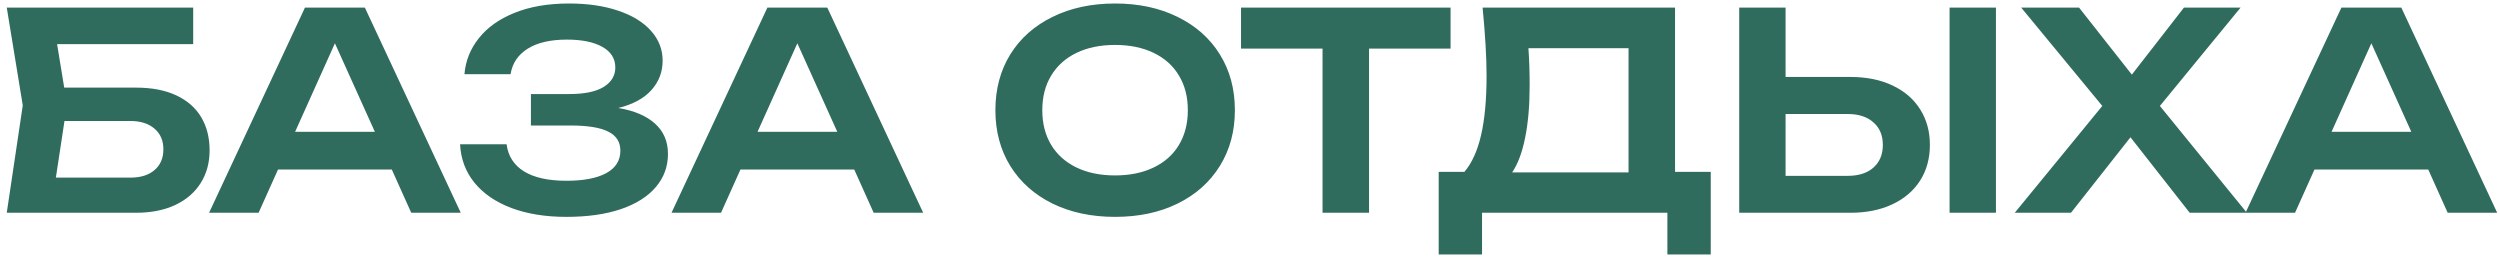 <?xml version="1.0" encoding="UTF-8"?> <svg xmlns="http://www.w3.org/2000/svg" width="329" height="34" viewBox="0 0 329 34" fill="none"> <path d="M17.882 11.53C19.982 11.53 21.758 11.872 23.21 12.556C24.662 13.24 25.754 14.2 26.486 15.436C27.218 16.672 27.584 18.124 27.584 19.792C27.584 21.424 27.188 22.864 26.396 24.112C25.616 25.348 24.494 26.308 23.03 26.992C21.578 27.664 19.862 28 17.882 28H0.89L2.996 13.87L0.89 1H25.424V5.806H7.514L8.45 11.53H17.882ZM17.18 23.374C18.512 23.374 19.562 23.044 20.33 22.384C21.11 21.724 21.5 20.812 21.5 19.648C21.5 18.496 21.11 17.59 20.33 16.93C19.55 16.258 18.494 15.922 17.162 15.922H8.486L7.352 23.374H17.18ZM60.635 28H54.119L51.563 22.312H36.587L34.031 28H27.515L40.133 1H48.017L60.635 28ZM44.075 5.698L38.837 17.344H49.331L44.075 5.698ZM81.371 14.212C83.459 14.56 85.067 15.244 86.195 16.264C87.335 17.284 87.905 18.616 87.905 20.26C87.905 21.904 87.377 23.35 86.321 24.598C85.277 25.846 83.747 26.818 81.731 27.514C79.727 28.198 77.327 28.54 74.531 28.54C71.783 28.54 69.371 28.15 67.295 27.37C65.231 26.59 63.611 25.48 62.435 24.04C61.271 22.6 60.641 20.914 60.545 18.982H66.665C66.869 20.542 67.637 21.736 68.969 22.564C70.313 23.38 72.167 23.788 74.531 23.788C76.811 23.788 78.563 23.452 79.787 22.78C81.023 22.108 81.641 21.124 81.641 19.828C81.641 18.688 81.113 17.854 80.057 17.326C79.013 16.786 77.339 16.516 75.035 16.516H69.869V12.376H74.927C76.919 12.376 78.425 12.064 79.445 11.44C80.465 10.804 80.975 9.952 80.975 8.884C80.975 7.708 80.405 6.802 79.265 6.166C78.137 5.53 76.583 5.212 74.603 5.212C72.443 5.212 70.727 5.608 69.455 6.4C68.183 7.192 67.427 8.314 67.187 9.766H61.121C61.265 8.014 61.895 6.436 63.011 5.032C64.127 3.616 65.699 2.5 67.727 1.684C69.755 0.868 72.143 0.46 74.891 0.46C77.351 0.46 79.511 0.778 81.371 1.414C83.231 2.038 84.665 2.92 85.673 4.06C86.693 5.2 87.203 6.508 87.203 7.984C87.203 9.46 86.711 10.75 85.727 11.854C84.755 12.946 83.303 13.732 81.371 14.212ZM121.491 28H114.975L112.419 22.312H97.443L94.887 28H88.371L100.989 1H108.873L121.491 28ZM104.931 5.698L99.693 17.344H110.187L104.931 5.698ZM146.743 28.54C143.647 28.54 140.905 27.958 138.517 26.794C136.129 25.618 134.275 23.968 132.955 21.844C131.647 19.72 130.993 17.272 130.993 14.5C130.993 11.728 131.647 9.28 132.955 7.156C134.275 5.032 136.129 3.388 138.517 2.224C140.905 1.048 143.647 0.46 146.743 0.46C149.851 0.46 152.593 1.048 154.969 2.224C157.357 3.388 159.211 5.032 160.531 7.156C161.851 9.28 162.511 11.728 162.511 14.5C162.511 17.272 161.851 19.72 160.531 21.844C159.211 23.968 157.357 25.618 154.969 26.794C152.593 27.958 149.851 28.54 146.743 28.54ZM146.743 23.086C148.687 23.086 150.379 22.738 151.819 22.042C153.271 21.346 154.381 20.356 155.149 19.072C155.929 17.776 156.319 16.252 156.319 14.5C156.319 12.748 155.929 11.23 155.149 9.946C154.381 8.65 153.271 7.654 151.819 6.958C150.379 6.262 148.687 5.914 146.743 5.914C144.799 5.914 143.107 6.262 141.667 6.958C140.227 7.654 139.117 8.65 138.337 9.946C137.557 11.23 137.167 12.748 137.167 14.5C137.167 16.252 137.557 17.776 138.337 19.072C139.117 20.356 140.227 21.346 141.667 22.042C143.107 22.738 144.799 23.086 146.743 23.086ZM163.318 1H190.894V6.4H180.166V28H174.046V6.4H163.318V1ZM220.436 22.618H225.134V33.49H219.428V28H195.038V33.49H189.332V22.618H192.716C193.7 21.466 194.432 19.852 194.912 17.776C195.392 15.688 195.632 13.09 195.632 9.982C195.632 7.558 195.458 4.564 195.11 1H220.436V22.618ZM214.316 22.69V6.346H201.14C201.248 7.81 201.302 9.436 201.302 11.224C201.302 13.888 201.104 16.186 200.708 18.118C200.324 20.05 199.754 21.574 198.998 22.69H214.316ZM243.497 10.126C245.621 10.126 247.469 10.498 249.041 11.242C250.625 11.986 251.843 13.036 252.695 14.392C253.547 15.736 253.973 17.296 253.973 19.072C253.973 20.848 253.547 22.408 252.695 23.752C251.843 25.096 250.625 26.14 249.041 26.884C247.469 27.628 245.621 28 243.497 28H228.881V1H234.983V10.126H243.497ZM243.155 23.14C244.595 23.14 245.723 22.78 246.539 22.06C247.367 21.328 247.781 20.332 247.781 19.072C247.781 17.812 247.367 16.822 246.539 16.102C245.723 15.37 244.595 15.004 243.155 15.004H234.983V23.14H243.155ZM256.565 28V1H262.667V28H256.565ZM284.241 13.942L295.689 28H288.165L280.371 18.064L272.541 28H265.143L276.663 13.942L265.989 1H273.603L280.551 9.82L287.409 1H294.861L284.241 13.942ZM328.631 28H322.115L319.559 22.312H304.583L302.027 28H295.511L308.129 1H316.013L328.631 28ZM312.071 5.698L306.833 17.344H317.327L312.071 5.698Z" fill="#306C5E"></path> </svg> 